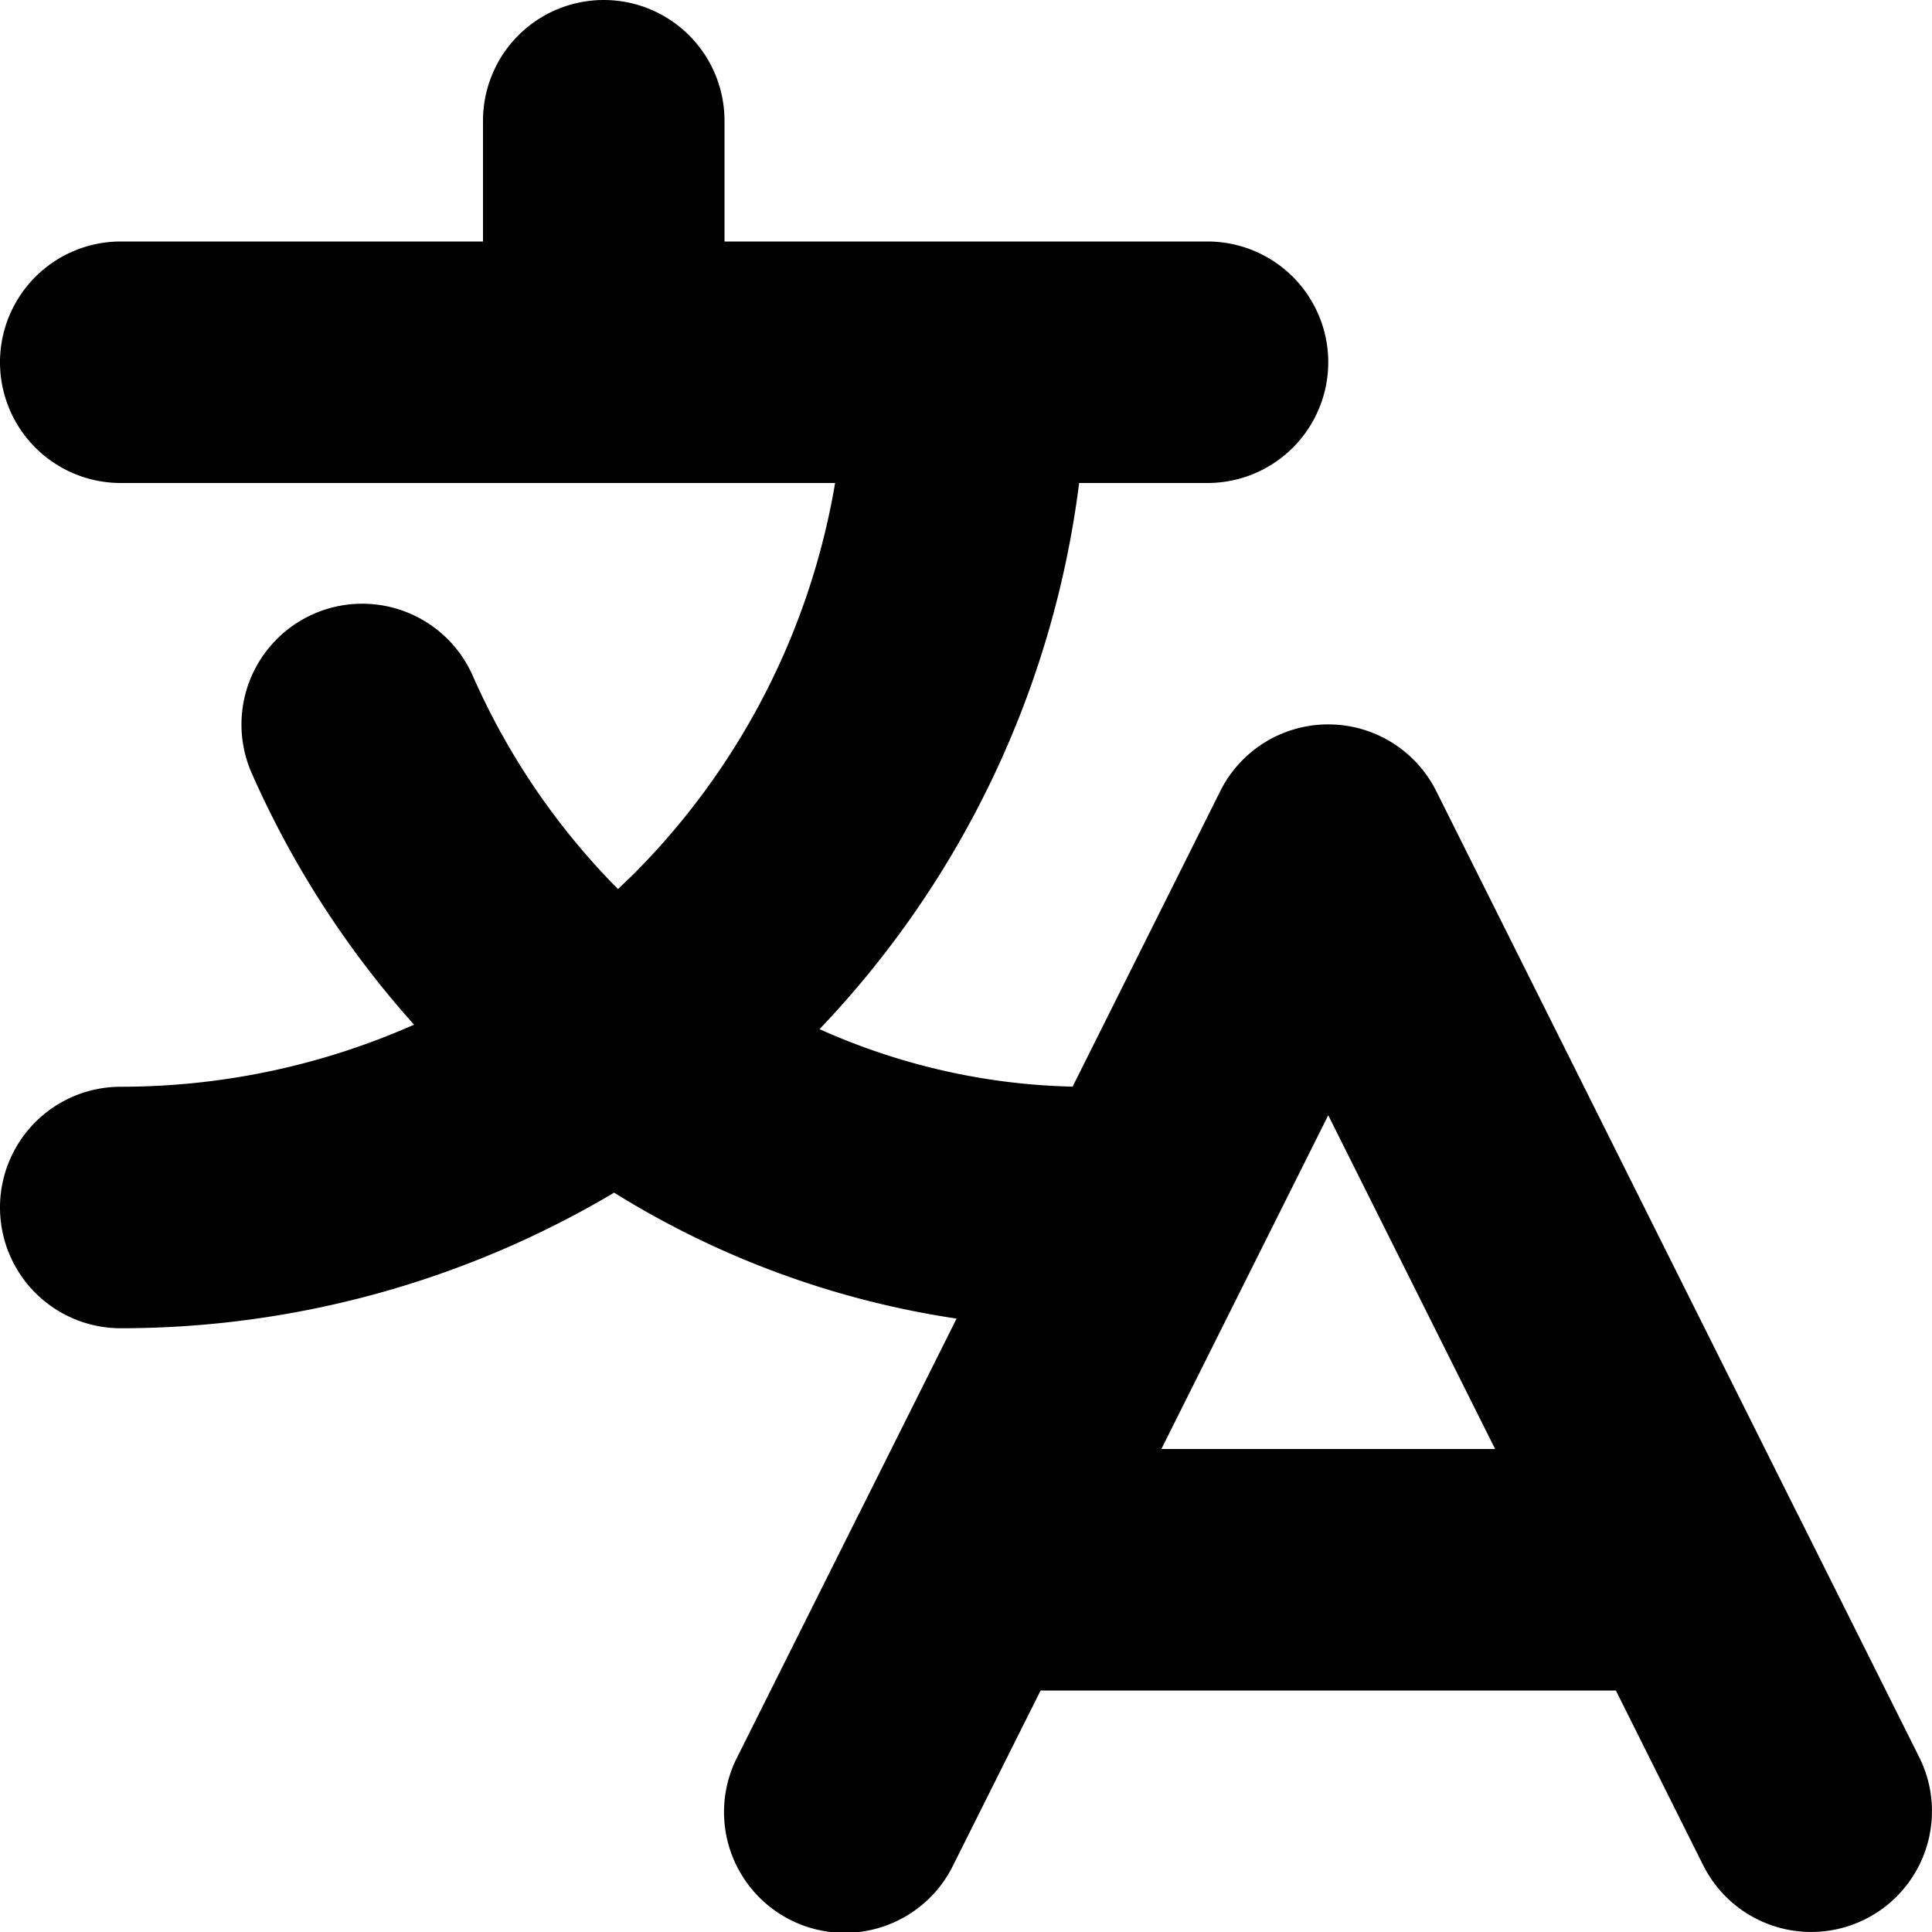 <svg xmlns="http://www.w3.org/2000/svg" fill="none" viewBox="0 0 16 16" class="acv-icon"><path fill="currentColor" fill-rule="evenodd" d="M5 0a1 1 0 0 1 1 1v1h4a1 1 0 0 1 0 2H8.937a8 8 0 0 1-2.15 4.523c.662.297 1.373.46 2.096.476l1.222-2.446a1 1 0 0 1 1.79 0l2.99 5.982a.981.981 0 0 1 .019.037l.99 1.98a1 1 0 1 1-1.789.895L13.382 14H8.618l-.724 1.447a1 1 0 1 1-1.789-.894l.99-1.98a.994.994 0 0 1 .02-.039l.807-1.614a7.445 7.445 0 0 1-2.836-1.043A8 8 0 0 1 1 11a1 1 0 1 1 0-2c.845 0 1.671-.178 2.429-.514a7.888 7.888 0 0 1-1.344-2.082 1 1 0 1 1 1.83-.808 5.868 5.868 0 0 0 1.203 1.767l.125-.12A6 6 0 0 0 6.916 4H1a1 1 0 1 1 0-2h3V1a1 1 0 0 1 1-1Zm7.382 12L11 9.236 9.618 12h2.764Z" clip-rule="evenodd"/></svg>